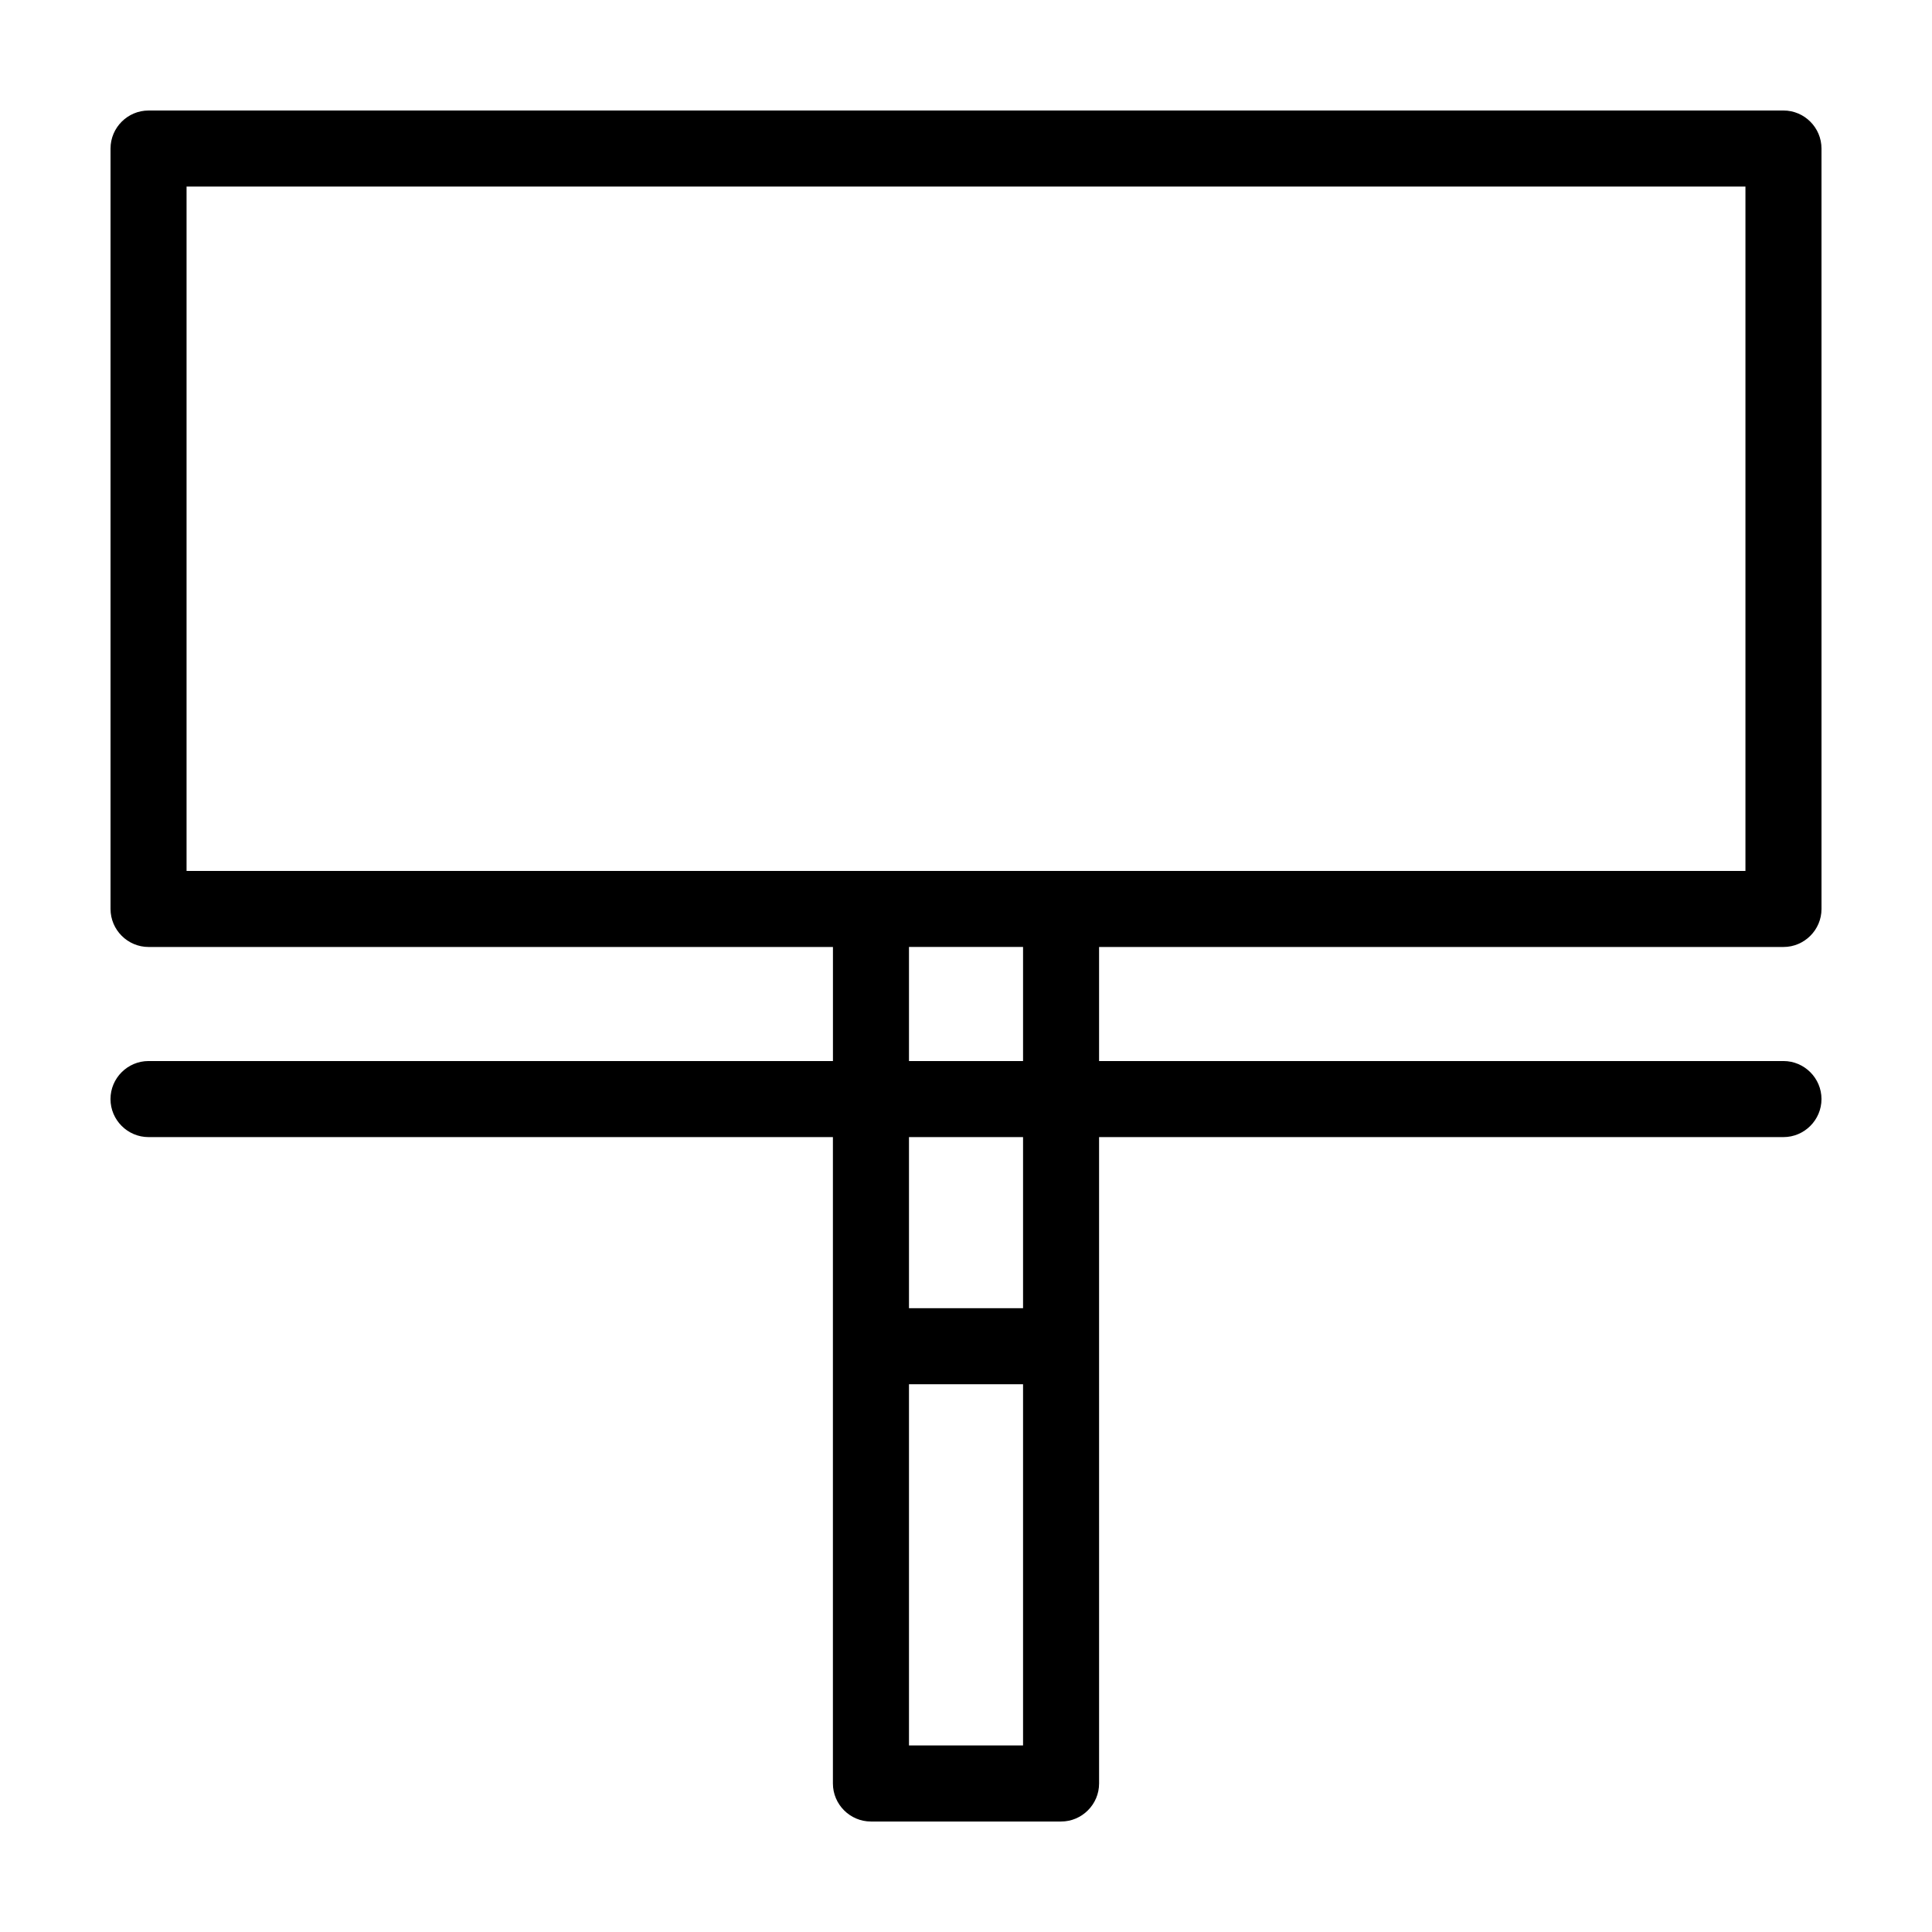 <?xml version="1.0" encoding="UTF-8"?>
<!-- The Best Svg Icon site in the world: iconSvg.co, Visit us! https://iconsvg.co -->
<svg fill="#000000" width="800px" height="800px" version="1.1" viewBox="144 144 512 512" xmlns="http://www.w3.org/2000/svg">
 <path d="m616.64 394.96c5.543 0 10.078-4.535 10.078-10.078l-0.004-201.52c0-5.543-4.535-10.078-10.078-10.078l-433.27 0.004c-5.539 0-10.074 4.535-10.074 10.074v201.52c0 5.543 4.535 10.078 10.078 10.078h181.37v30.23l-181.38-0.004c-5.543 0-10.078 4.535-10.078 10.078s4.535 10.078 10.078 10.078h181.37v171.3c0 5.543 4.535 10.078 10.078 10.078h50.383c5.543 0 10.078-4.535 10.078-10.078l-0.004-171.3h181.37c5.543 0 10.078-4.535 10.078-10.078s-4.535-10.078-10.078-10.078l-181.37 0.004v-30.23zm-423.2-201.52h413.12v181.37h-413.12zm191.45 413.12v-95.723h30.23v95.723zm30.23-115.88h-30.23v-45.344h30.23zm0-65.496h-30.23v-30.23h30.23z"/>
</svg>